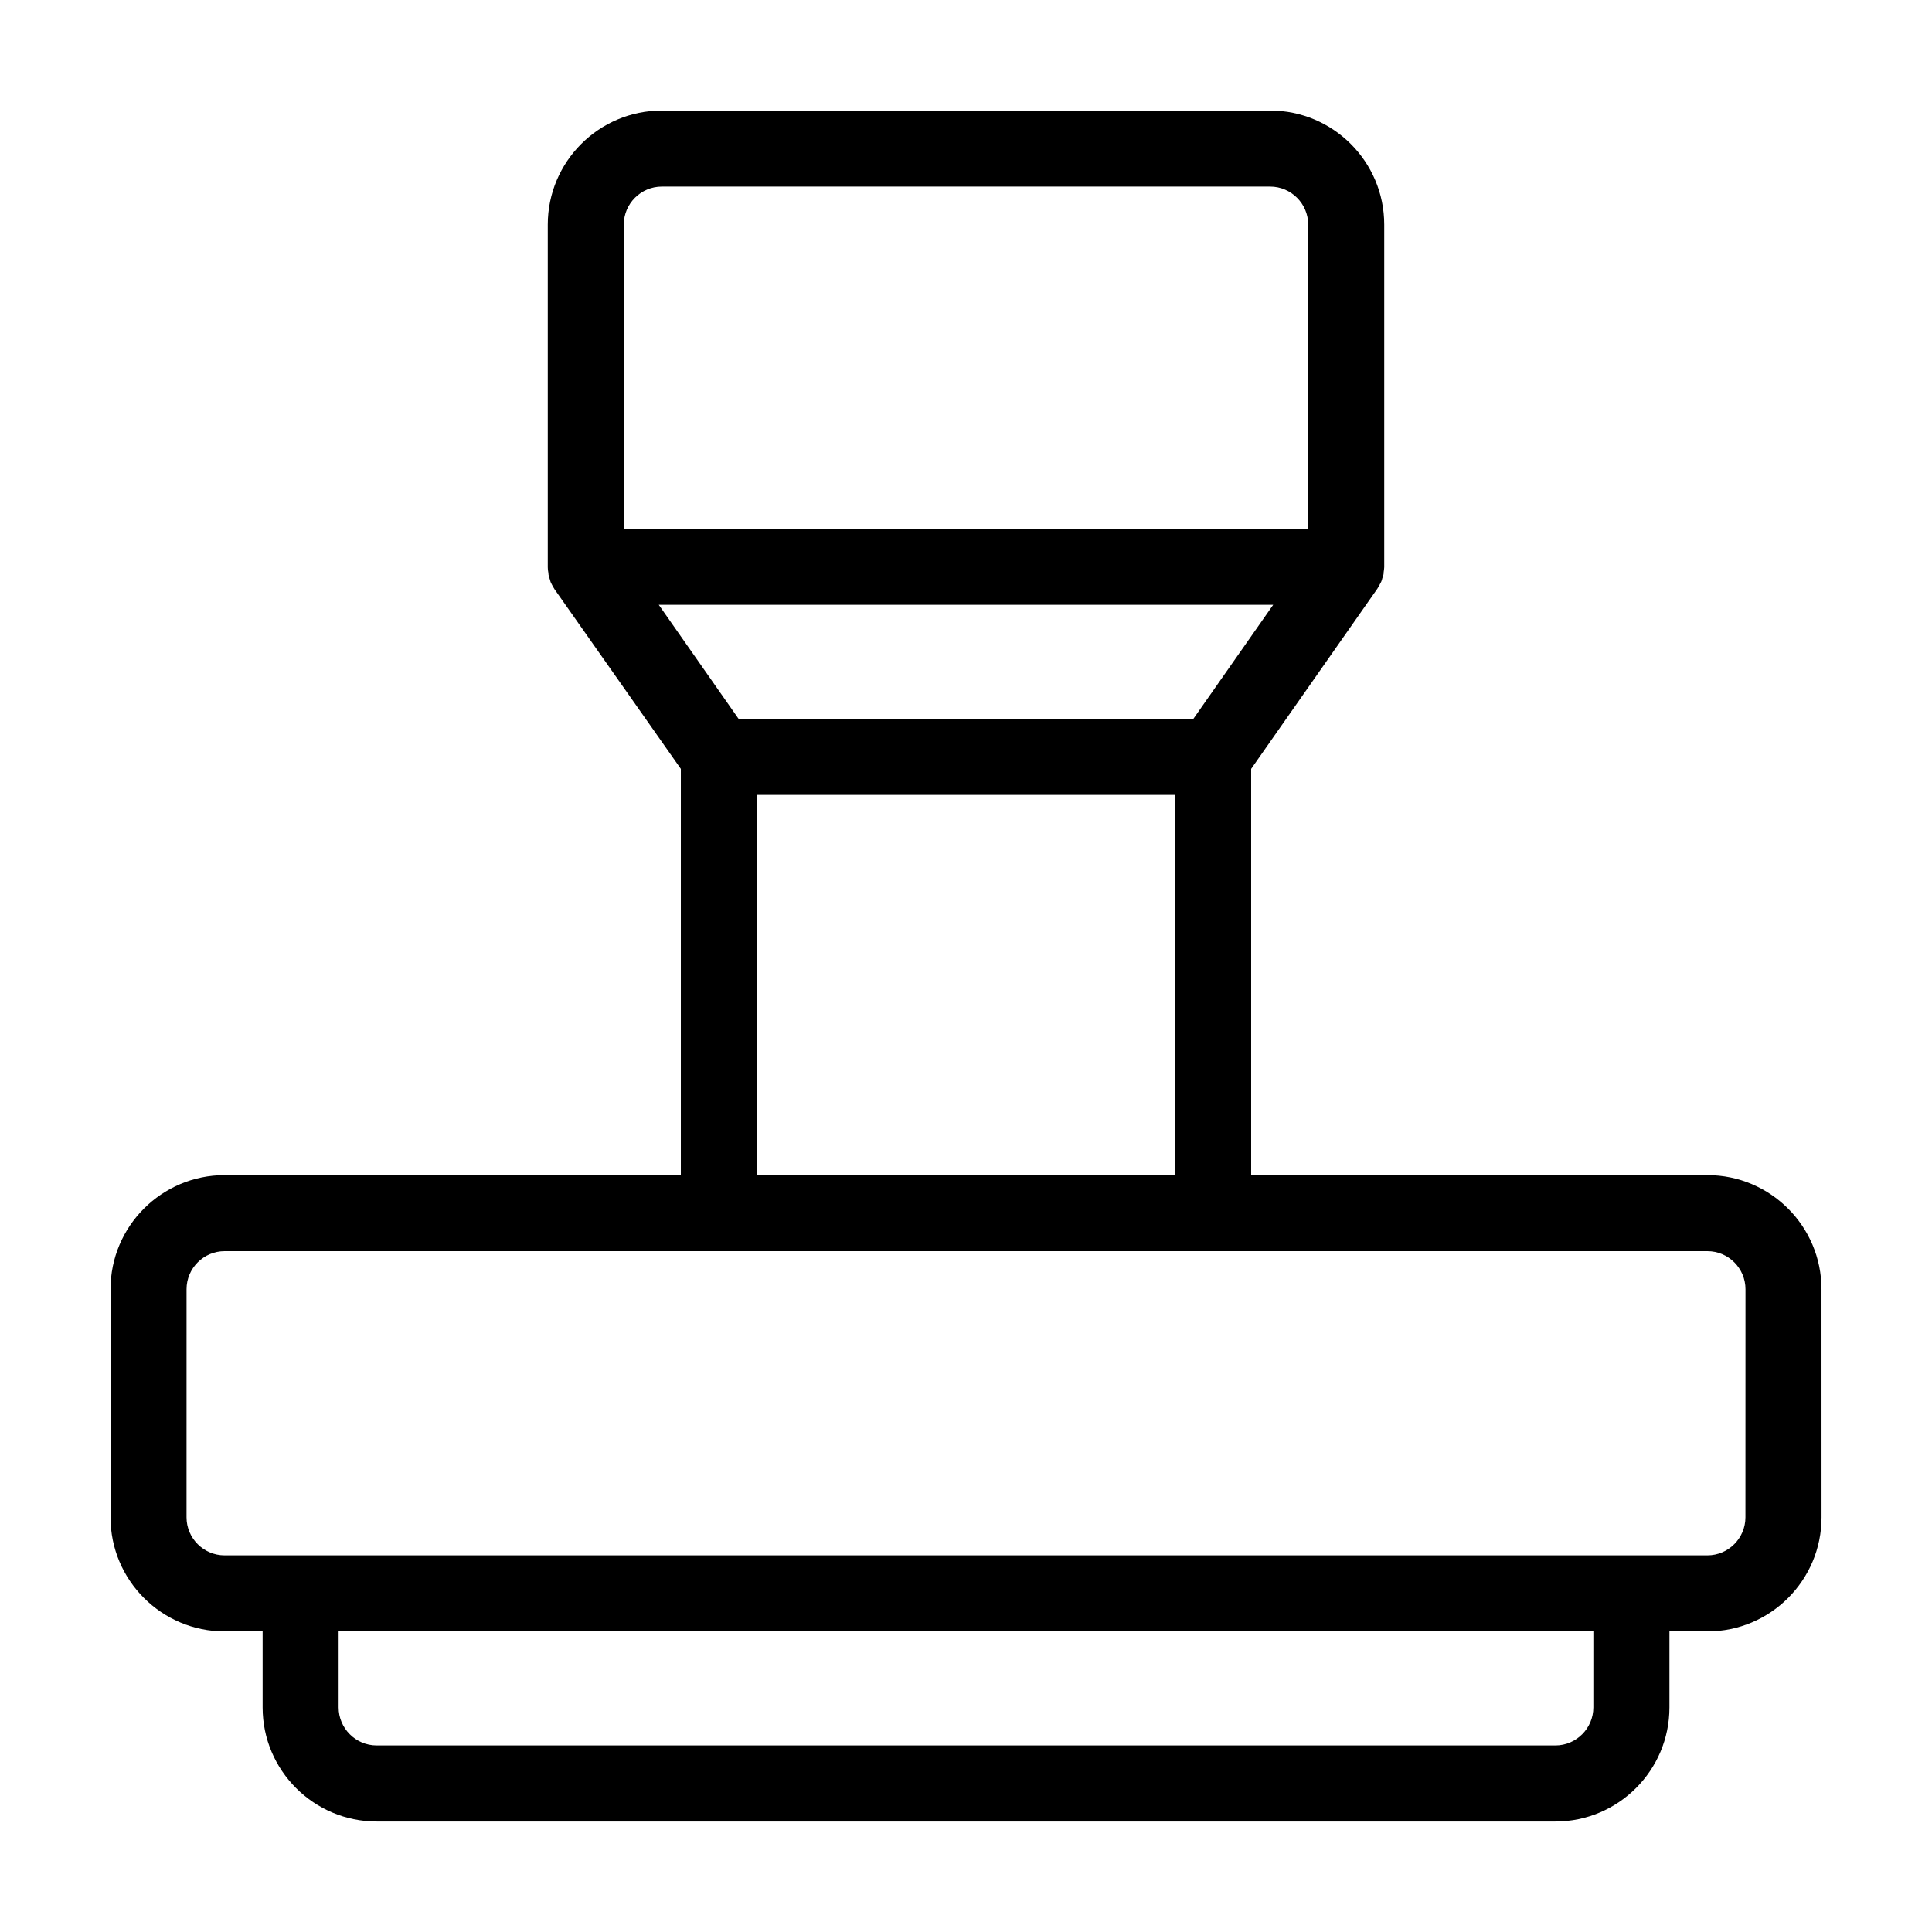 <?xml version="1.0" encoding="UTF-8"?>
<!-- The Best Svg Icon site in the world: iconSvg.co, Visit us! https://iconsvg.co -->
<svg fill="#000000" width="800px" height="800px" version="1.1" viewBox="144 144 512 512" xmlns="http://www.w3.org/2000/svg">
 <path d="m596.48 455.42h-120.91v-107.66l33.453-47.762s0.051-0.051 0.051-0.102c0.25-0.352 0.453-0.754 0.656-1.16 0.102-0.203 0.203-0.352 0.301-0.555 0.152-0.301 0.203-0.605 0.301-0.957 0.102-0.301 0.25-0.656 0.301-0.957 0.051-0.203 0.051-0.402 0.051-0.605 0.051-0.449 0.152-0.902 0.152-1.355v-0.102-90.688c0-16.676-13.551-30.23-30.23-30.23l-161.21 0.004c-16.676 0-30.23 13.551-30.23 30.23v90.688 0.102c0 0.504 0.051 0.957 0.152 1.461 0.051 0.152 0 0.352 0.051 0.555 0.051 0.352 0.203 0.707 0.301 1.059 0.102 0.301 0.152 0.555 0.25 0.855 0.102 0.203 0.203 0.402 0.301 0.605 0.203 0.402 0.402 0.805 0.656 1.16 0 0 0.051 0.051 0.051 0.102l33.504 47.652v107.66h-120.91c-16.676 0-30.23 13.551-30.23 30.23v60.457c0 16.676 13.551 30.23 30.23 30.23h10.078v20.152c0 16.676 13.551 30.23 30.23 30.23h312.36c16.676 0 30.23-13.551 30.23-30.23v-20.152h10.078c16.676 0 30.23-13.551 30.23-30.23l-0.012-60.461c0-16.676-13.551-30.227-30.227-30.227zm-256.74-120.91-21.16-30.23h162.83l-21.16 30.23zm-30.43-130.99c0-5.543 4.535-10.078 10.078-10.078h161.22c5.543 0 10.078 4.535 10.078 10.078v80.609h-181.38zm35.266 151.14h110.84v100.76h-110.84zm221.68 241.83c0 5.543-4.535 10.078-10.078 10.078l-312.36-0.004c-5.543 0-10.078-4.535-10.078-10.078v-20.152h332.52zm40.305-50.383c0 5.543-4.535 10.078-10.078 10.078h-392.97c-5.543 0-10.078-4.535-10.078-10.078l0.004-60.457c0-5.543 4.535-10.078 10.078-10.078h392.98c5.543 0 10.078 4.535 10.078 10.078z"/>
</svg>